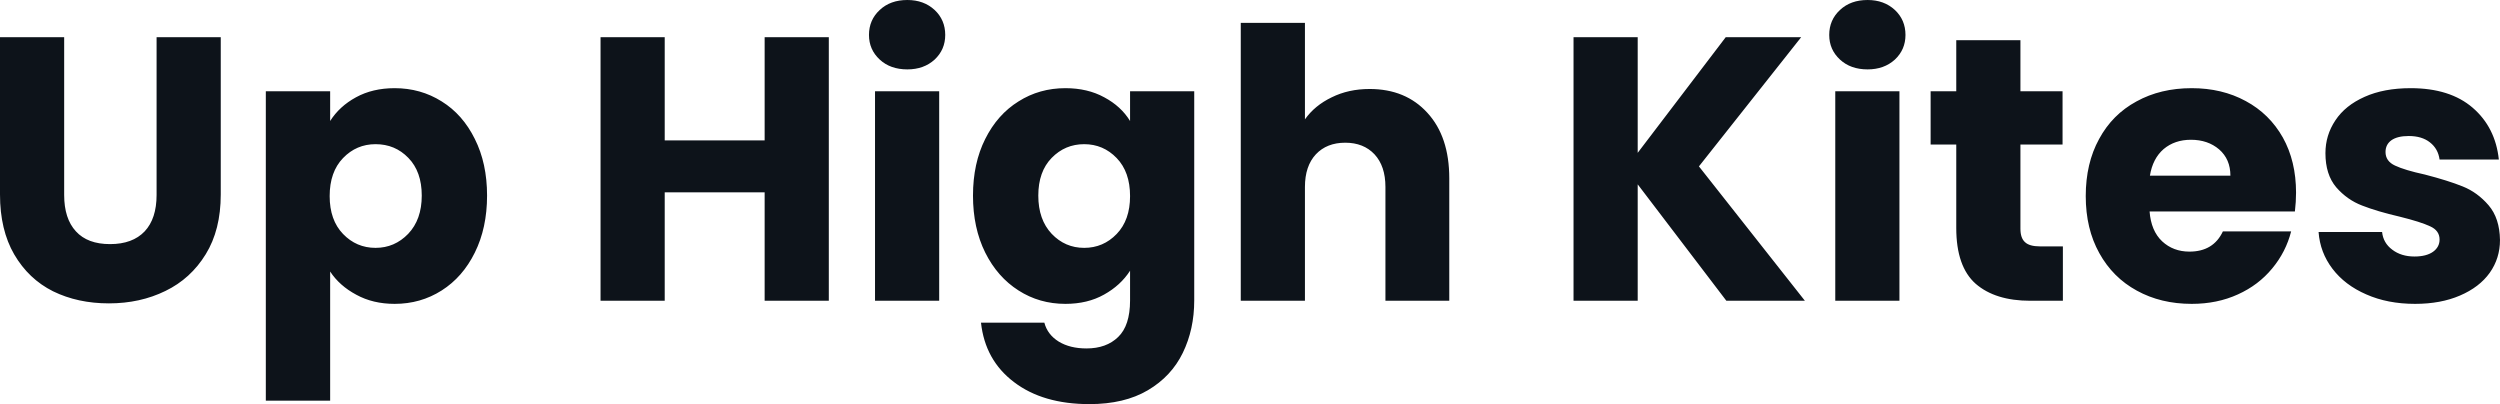 <svg fill="#0D131A" viewBox="0 0 153.111 24.748" height="100%" width="100%" xmlns="http://www.w3.org/2000/svg"><path preserveAspectRatio="none" d="M0 2.28L3.93 2.28L3.93 11.94Q3.93 13.39 4.65 14.17Q5.36 14.95 6.74 14.95L6.74 14.95Q8.12 14.95 8.86 14.17Q9.59 13.39 9.59 11.94L9.59 11.94L9.59 2.28L13.52 2.28L13.52 11.91Q13.52 14.08 12.60 15.57Q11.68 17.07 10.13 17.82Q8.58 18.58 6.67 18.58L6.67 18.58Q4.76 18.58 3.25 17.84Q1.75 17.09 0.87 15.58Q0 14.08 0 11.91L0 11.91L0 2.28ZM20.22 7.41Q20.79 6.51 21.80 5.96Q22.82 5.40 24.17 5.40L24.17 5.40Q25.76 5.40 27.05 6.21Q28.34 7.01 29.08 8.51Q29.83 10.00 29.83 11.98L29.83 11.98Q29.83 13.96 29.08 15.47Q28.34 16.97 27.05 17.79Q25.76 18.61 24.17 18.61L24.17 18.61Q22.84 18.61 21.82 18.05Q20.79 17.50 20.22 16.63L20.22 16.63L20.22 24.54L16.28 24.54L16.28 5.59L20.22 5.59L20.22 7.41ZM25.83 11.98Q25.83 10.51 25.01 9.67Q24.20 8.83 23 8.83L23 8.83Q21.83 8.83 21.01 9.68Q20.19 10.53 20.19 12.01L20.19 12.01Q20.19 13.48 21.01 14.33Q21.83 15.18 23 15.18L23 15.18Q24.17 15.18 25.00 14.32Q25.83 13.45 25.83 11.98L25.83 11.98ZM46.83 2.28L50.76 2.28L50.76 18.42L46.83 18.42L46.83 11.78L40.71 11.78L40.71 18.42L36.78 18.42L36.78 2.28L40.71 2.28L40.71 8.60L46.83 8.60L46.83 2.28ZM55.57 4.25Q54.53 4.25 53.88 3.65Q53.22 3.04 53.22 2.14L53.22 2.14Q53.22 1.22 53.88 0.61Q54.53 0 55.57 0L55.57 0Q56.58 0 57.24 0.61Q57.89 1.22 57.89 2.14L57.89 2.14Q57.89 3.04 57.24 3.65Q56.58 4.25 55.57 4.25L55.57 4.25ZM53.59 5.59L57.52 5.59L57.52 18.42L53.59 18.42L53.59 5.59ZM65.25 5.40Q66.61 5.40 67.63 5.96Q68.66 6.51 69.21 7.41L69.21 7.41L69.21 5.59L73.14 5.59L73.14 18.40Q73.14 20.17 72.44 21.61Q71.74 23.05 70.30 23.90Q68.86 24.75 66.72 24.75L66.72 24.75Q63.87 24.75 62.10 23.40Q60.33 22.06 60.08 19.76L60.08 19.76L63.96 19.76Q64.15 20.49 64.84 20.92Q65.53 21.34 66.54 21.34L66.54 21.34Q67.76 21.34 68.48 20.64Q69.21 19.94 69.21 18.40L69.21 18.40L69.21 16.58Q68.63 17.48 67.62 18.04Q66.61 18.61 65.25 18.61L65.25 18.61Q63.66 18.61 62.38 17.79Q61.09 16.97 60.34 15.47Q59.59 13.96 59.59 11.98L59.59 11.98Q59.59 10.00 60.34 8.51Q61.09 7.01 62.38 6.21Q63.66 5.40 65.25 5.40L65.25 5.40ZM69.21 12.01Q69.21 10.53 68.39 9.68Q67.57 8.83 66.40 8.83L66.40 8.83Q65.23 8.83 64.41 9.67Q63.59 10.51 63.59 11.98L63.59 11.98Q63.59 13.45 64.41 14.32Q65.23 15.18 66.40 15.18L66.40 15.18Q67.57 15.18 68.39 14.33Q69.21 13.48 69.21 12.01L69.21 12.01ZM83.88 5.45Q86.09 5.45 87.42 6.91Q88.76 8.37 88.76 10.92L88.76 10.92L88.76 18.42L84.85 18.42L84.85 11.45Q84.85 10.17 84.18 9.45Q83.51 8.74 82.39 8.74L82.39 8.74Q81.26 8.74 80.59 9.45Q79.92 10.17 79.92 11.45L79.92 11.45L79.92 18.42L75.99 18.42L75.99 1.40L79.92 1.40L79.92 7.31Q80.52 6.46 81.56 5.96Q82.59 5.45 83.88 5.45L83.88 5.45ZM110.54 18.42L105.73 18.42L100.30 11.29L100.30 18.42L96.37 18.42L96.37 2.28L100.30 2.28L100.30 9.36L105.69 2.28L110.31 2.28L104.05 10.19L110.54 18.42ZM114.38 4.25Q113.34 4.25 112.69 3.65Q112.03 3.04 112.03 2.14L112.03 2.14Q112.03 1.22 112.69 0.61Q113.34 0 114.38 0L114.38 0Q115.39 0 116.05 0.61Q116.70 1.22 116.70 2.14L116.70 2.14Q116.70 3.04 116.05 3.65Q115.39 4.25 114.38 4.25L114.38 4.25ZM112.40 5.59L116.33 5.59L116.33 18.42L112.40 18.42L112.40 5.59ZM124.94 15.09L126.34 15.09L126.34 18.42L124.34 18.42Q122.20 18.42 121.00 17.38Q119.81 16.33 119.81 13.96L119.81 13.96L119.81 8.85L118.24 8.85L118.24 5.59L119.81 5.59L119.81 2.46L123.74 2.46L123.74 5.59L126.32 5.59L126.32 8.85L123.74 8.85L123.74 14.01Q123.74 14.58 124.02 14.83Q124.29 15.09 124.94 15.09L124.94 15.09ZM140.62 11.80Q140.62 12.35 140.55 12.95L140.55 12.95L131.65 12.95Q131.74 14.14 132.42 14.78Q133.10 15.41 134.09 15.41L134.09 15.41Q135.56 15.41 136.14 14.17L136.14 14.17L140.32 14.17Q140.00 15.43 139.16 16.44Q138.32 17.46 137.06 18.03Q135.79 18.61 134.23 18.61L134.23 18.61Q132.34 18.61 130.87 17.80Q129.40 17.00 128.57 15.50Q127.74 14.01 127.74 12.01L127.74 12.01Q127.74 10.00 128.56 8.51Q129.37 7.01 130.85 6.21Q132.32 5.40 134.23 5.40L134.23 5.40Q136.09 5.40 137.54 6.19Q138.99 6.97 139.81 8.42Q140.62 9.87 140.62 11.80L140.62 11.80ZM131.67 10.76L136.60 10.76Q136.60 9.75 135.91 9.15Q135.22 8.56 134.18 8.56L134.18 8.56Q133.19 8.56 132.51 9.13Q131.84 9.71 131.67 10.76L131.67 10.76ZM147.91 18.61Q146.23 18.61 144.92 18.03Q143.61 17.46 142.85 16.46Q142.09 15.46 142.00 14.21L142.00 14.21L145.89 14.21Q145.96 14.88 146.51 15.29Q147.06 15.71 147.87 15.71L147.87 15.71Q148.60 15.71 149.01 15.42Q149.41 15.13 149.41 14.67L149.41 14.67Q149.41 14.12 148.83 13.86Q148.26 13.59 146.97 13.27L146.97 13.27Q145.59 12.95 144.67 12.59Q143.75 12.24 143.08 11.47Q142.42 10.69 142.42 9.38L142.42 9.38Q142.42 8.28 143.03 7.37Q143.63 6.46 144.82 5.93Q146.00 5.40 147.64 5.40L147.64 5.40Q150.05 5.40 151.44 6.60Q152.83 7.80 153.04 9.77L153.04 9.77L149.41 9.77Q149.32 9.11 148.82 8.72Q148.33 8.33 147.52 8.33L147.52 8.33Q146.83 8.33 146.46 8.59Q146.10 8.85 146.10 9.31L146.10 9.31Q146.10 9.87 146.68 10.14Q147.27 10.42 148.51 10.69L148.51 10.69Q149.94 11.06 150.83 11.42Q151.73 11.78 152.41 12.57Q153.09 13.36 153.11 14.70L153.11 14.70Q153.11 15.82 152.48 16.71Q151.85 17.59 150.66 18.10Q149.48 18.61 147.91 18.61L147.91 18.61Z"></path></svg>